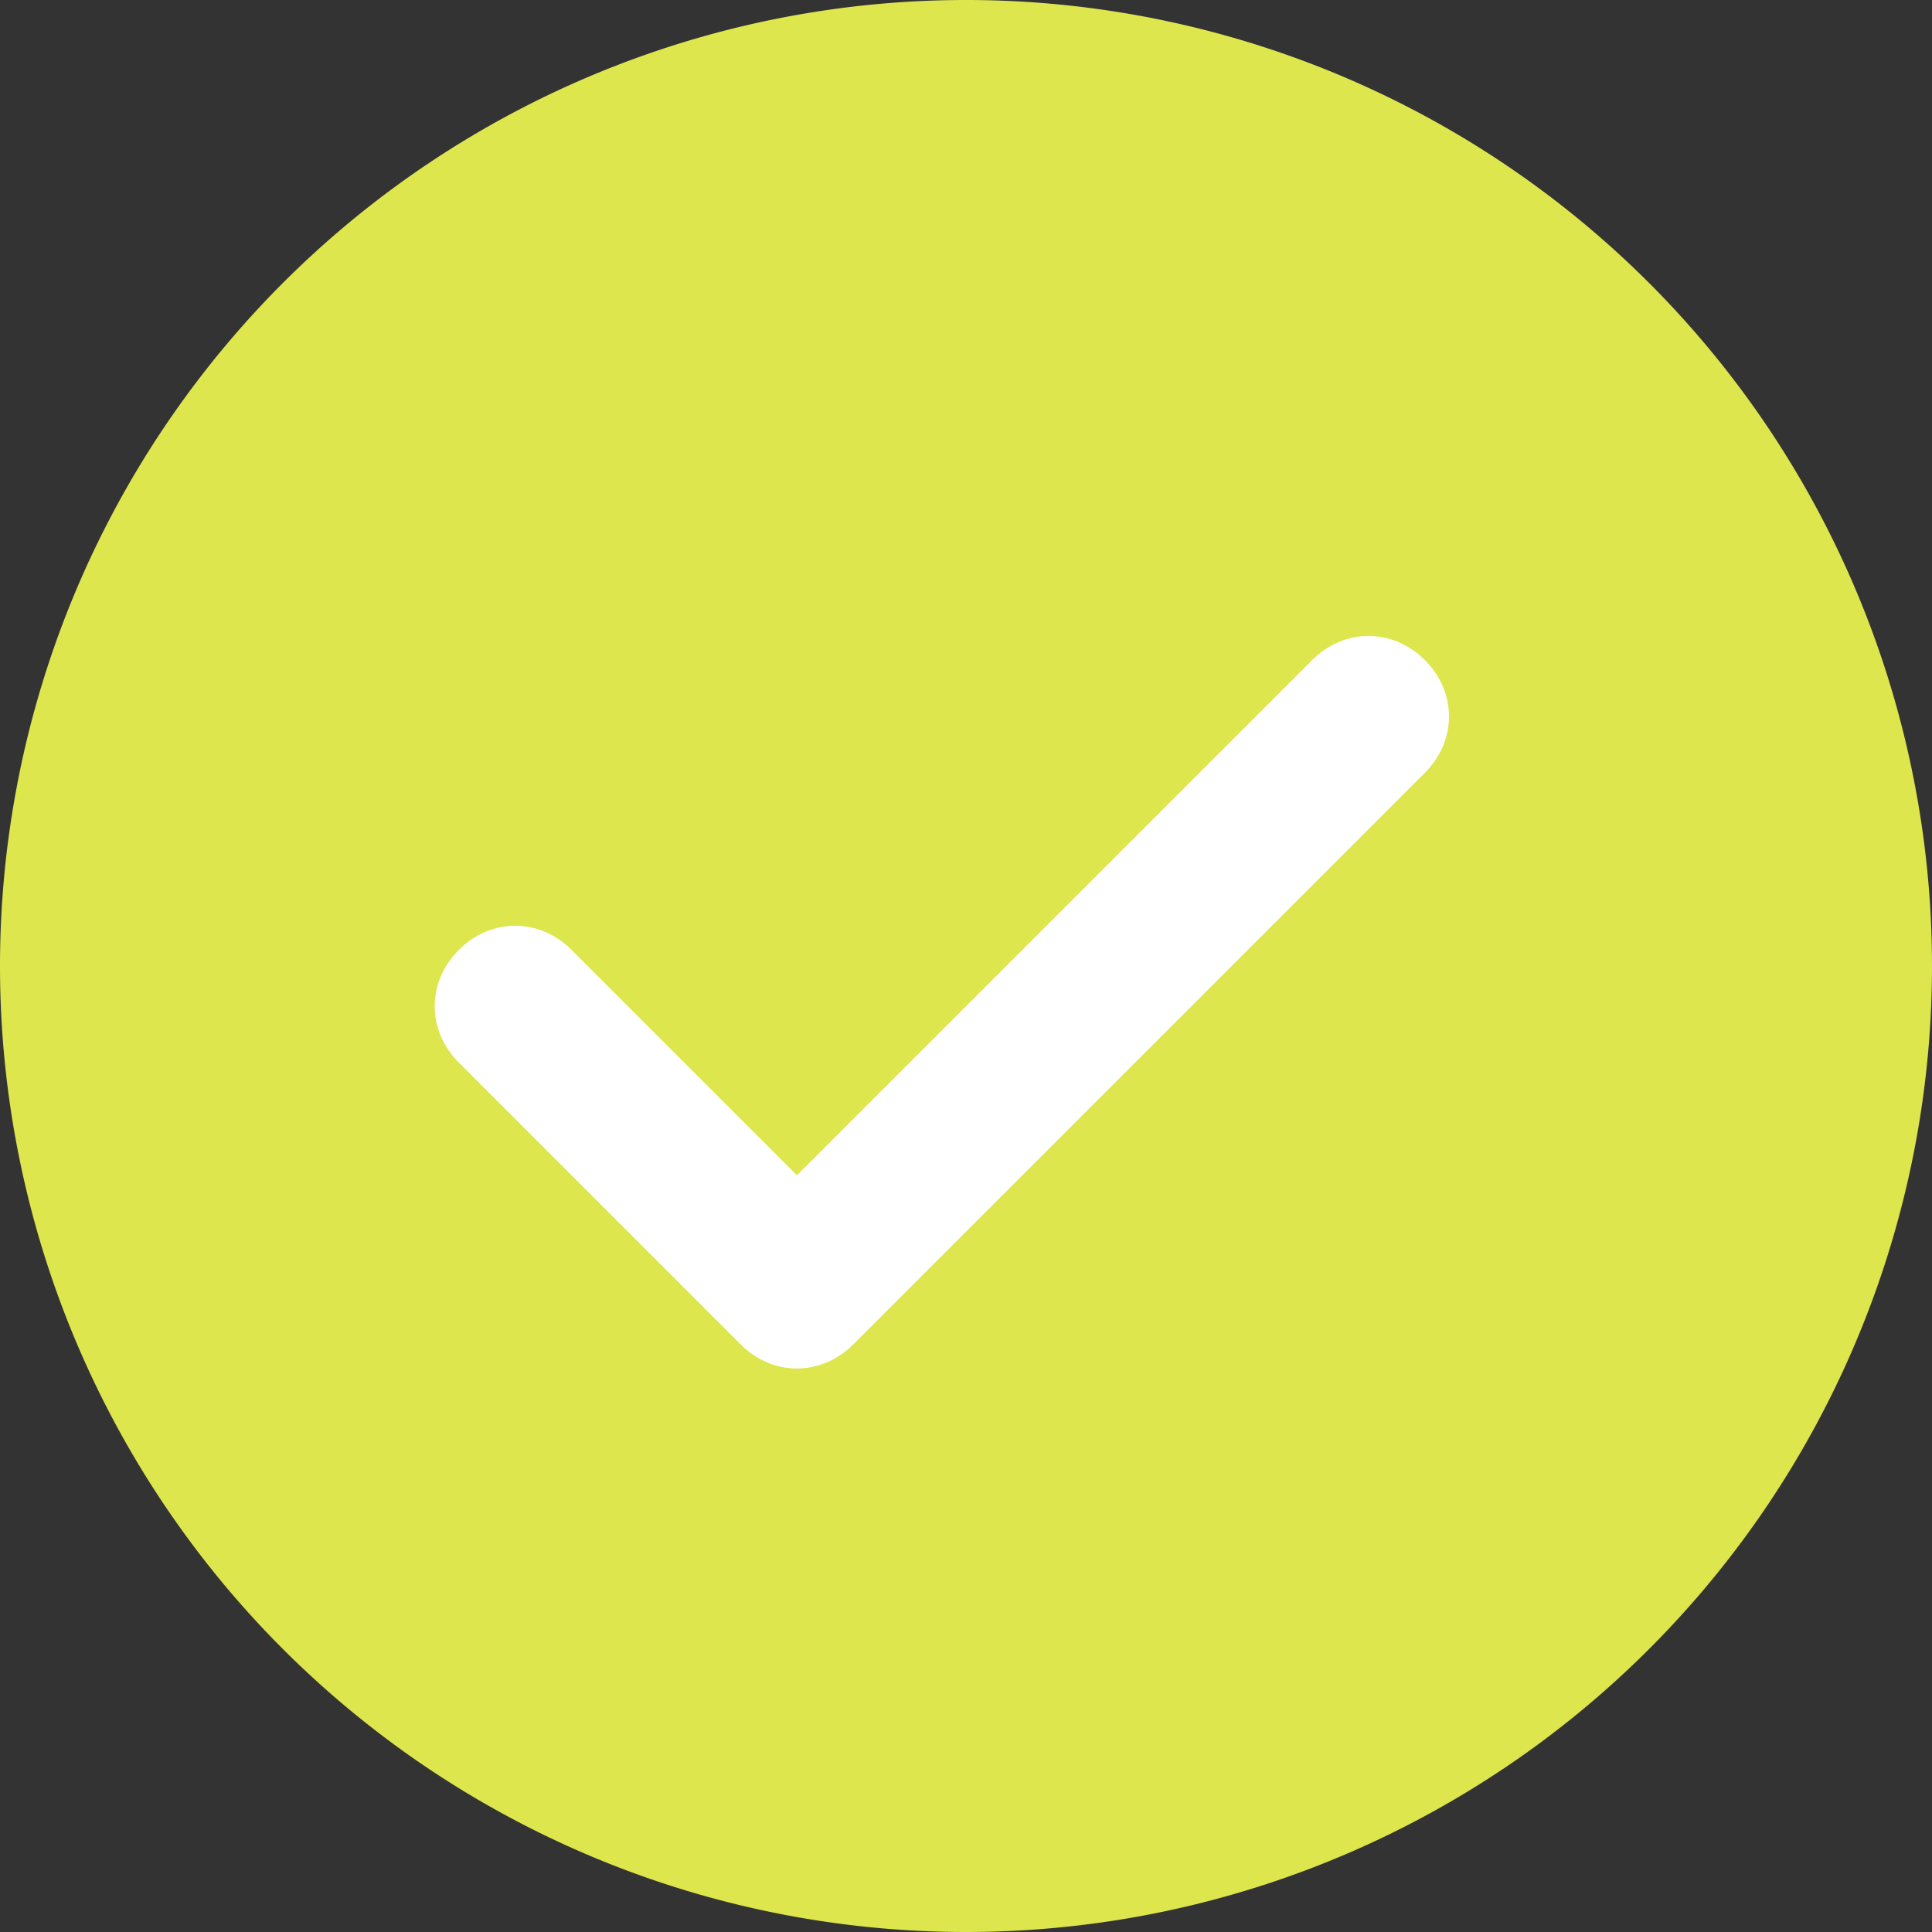 <?xml version="1.0" standalone="no"?><!DOCTYPE svg PUBLIC "-//W3C//DTD SVG 1.1//EN" "http://www.w3.org/Graphics/SVG/1.1/DTD/svg11.dtd"><svg t="1590021573532" class="icon" viewBox="0 0 1024 1024" version="1.1" xmlns="http://www.w3.org/2000/svg" p-id="1410" xmlns:xlink="http://www.w3.org/1999/xlink" width="64" height="64"><rect x="0" y="0" width="1024" height="1024" fill="#333333" stroke="none"/><defs><style type="text/css"></style></defs><path d="M512 512m-512 0a512 512 0 1 0 1024 0 512 512 0 1 0-1024 0Z" fill="#dde64d" p-id="1411"></path><path d="M422.4 622.933l273.067-273.067c17.067-17.067 42.667-17.067 59.733 0 17.067 17.067 17.067 42.667 0 59.733l-302.933 302.933c-17.067 17.067-42.667 17.067-59.733 0l-149.333-149.333c-17.067-17.067-17.067-42.667 0-59.733 17.067-17.067 42.667-17.067 59.733 0l119.467 119.467z" fill="#ffffff" p-id="1412"></path></svg>